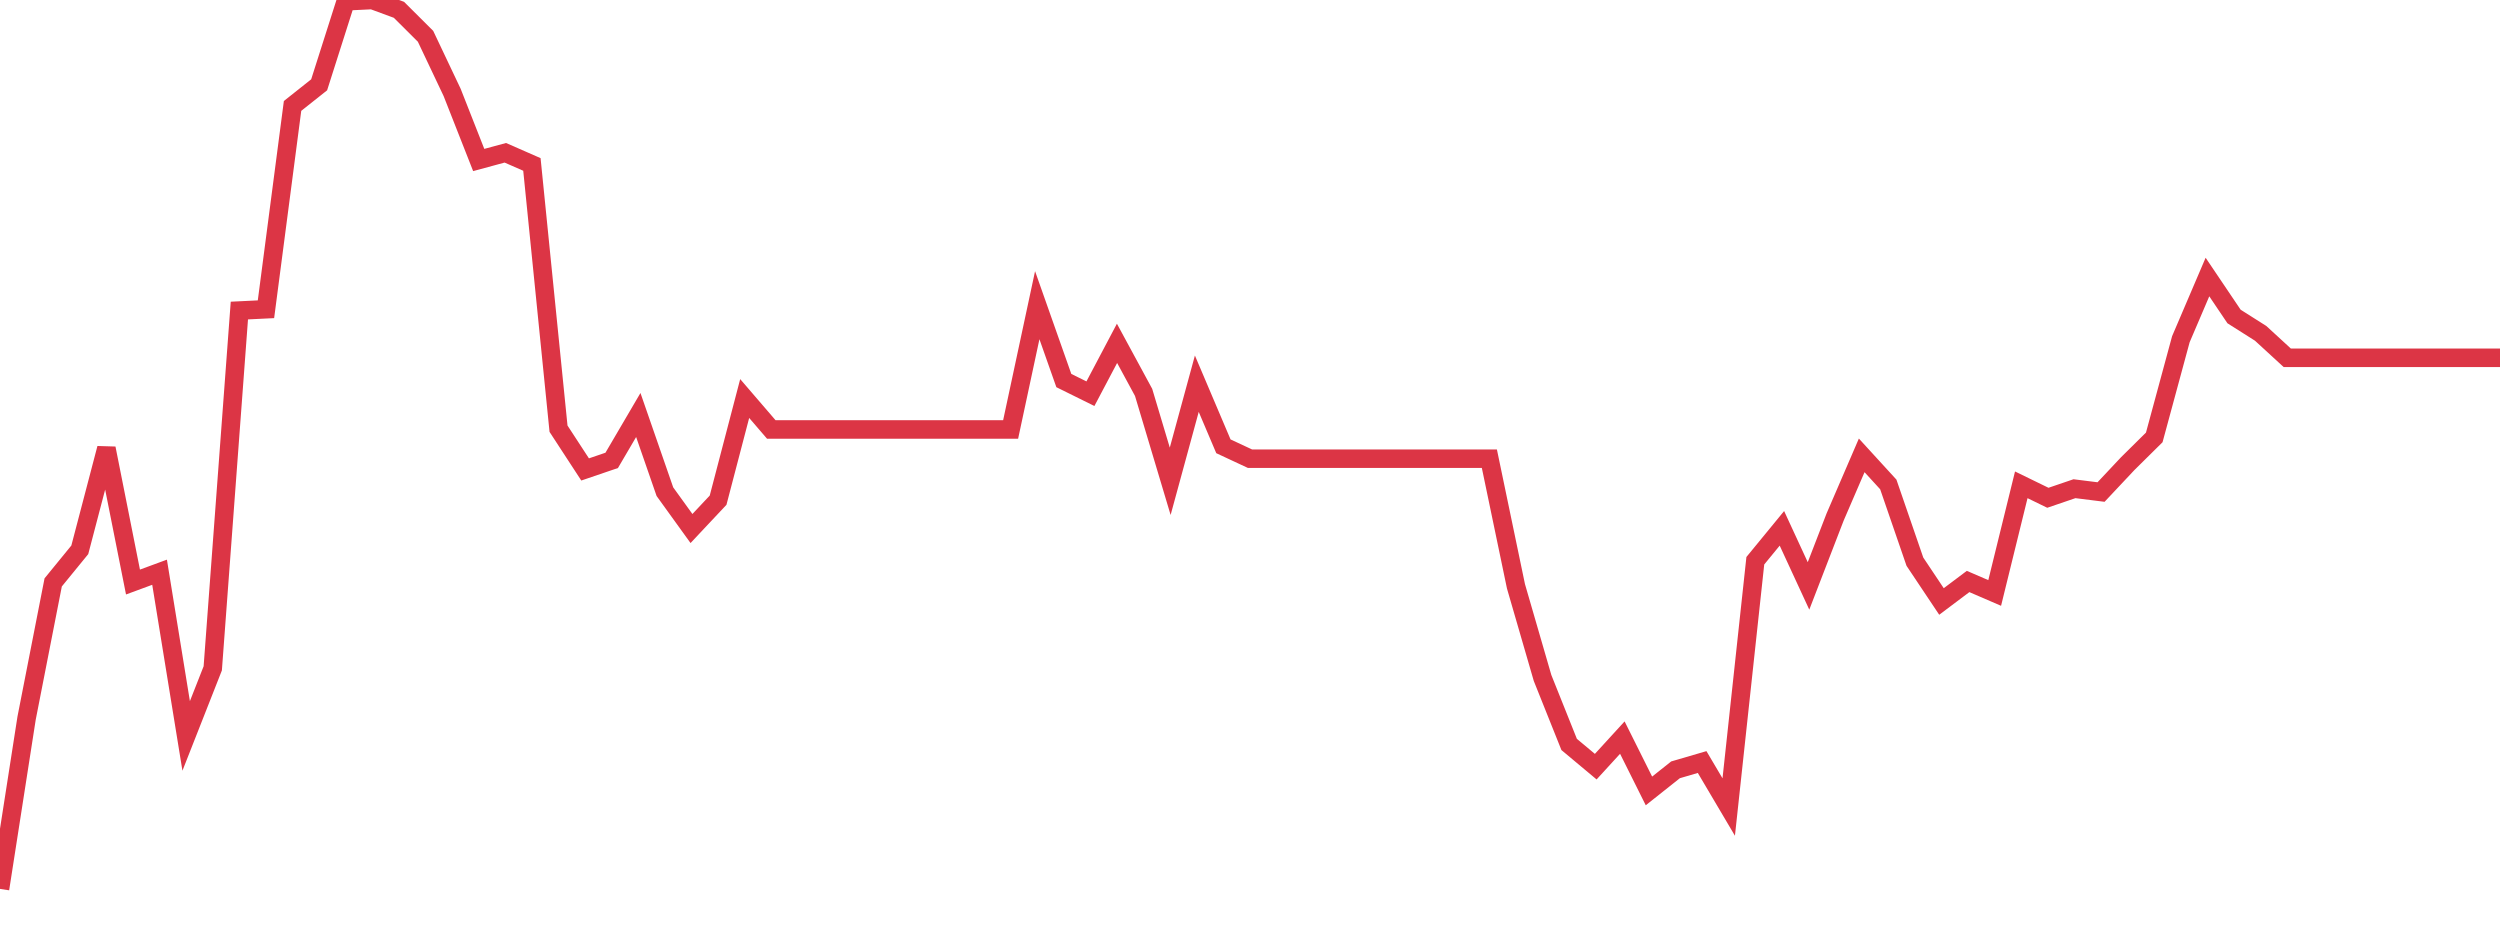 <?xml version="1.0" standalone="no"?>
<!DOCTYPE svg PUBLIC "-//W3C//DTD SVG 1.1//EN" "http://www.w3.org/Graphics/SVG/1.1/DTD/svg11.dtd">
<svg width="135" height="50" viewBox="0 0 135 50" preserveAspectRatio="none" class="sparkline" xmlns="http://www.w3.org/2000/svg"
xmlns:xlink="http://www.w3.org/1999/xlink"><path  class="sparkline--line" d="M 0 48 L 0 48 L 1.436 38.78 L 2.872 31.45 L 4.309 29.69 L 5.745 24.21 L 7.181 31.43 L 8.617 30.9 L 10.053 39.74 L 11.489 36.09 L 12.926 16.77 L 14.362 16.7 L 15.798 5.72 L 17.234 4.58 L 18.67 0.07 L 20.106 0 L 21.543 0.53 L 22.979 1.96 L 24.415 4.99 L 25.851 8.64 L 27.287 8.25 L 28.723 8.88 L 30.16 23.15 L 31.596 25.35 L 33.032 24.86 L 34.468 22.41 L 35.904 26.55 L 37.34 28.54 L 38.777 27.01 L 40.213 21.52 L 41.649 23.19 L 43.085 23.19 L 44.521 23.19 L 45.957 23.19 L 47.394 23.19 L 48.83 23.19 L 50.266 23.19 L 51.702 23.19 L 53.138 23.19 L 54.574 23.19 L 56.011 16.48 L 57.447 20.55 L 58.883 21.26 L 60.319 18.54 L 61.755 21.19 L 63.191 25.99 L 64.628 20.72 L 66.064 24.1 L 67.5 24.77 L 68.936 24.77 L 70.372 24.77 L 71.809 24.77 L 73.245 24.77 L 74.681 24.77 L 76.117 24.77 L 77.553 24.77 L 78.989 24.77 L 80.426 24.77 L 81.862 31.66 L 83.298 36.61 L 84.734 40.2 L 86.17 41.4 L 87.606 39.83 L 89.043 42.71 L 90.479 41.57 L 91.915 41.15 L 93.351 43.58 L 94.787 30.28 L 96.223 28.53 L 97.66 31.64 L 99.096 27.92 L 100.532 24.59 L 101.968 26.16 L 103.404 30.33 L 104.84 32.48 L 106.277 31.4 L 107.713 32.02 L 109.149 26.18 L 110.585 26.88 L 112.021 26.39 L 113.457 26.57 L 114.894 25.04 L 116.33 23.62 L 117.766 18.32 L 119.202 14.96 L 120.638 17.09 L 122.074 18 L 123.511 19.32 L 124.947 19.32 L 126.383 19.32 L 127.819 19.32 L 129.255 19.32 L 130.691 19.32 L 132.128 19.32 L 133.564 19.32 L 135 19.32" fill="none" stroke-width="1" stroke="#dc3545"></path></svg>
